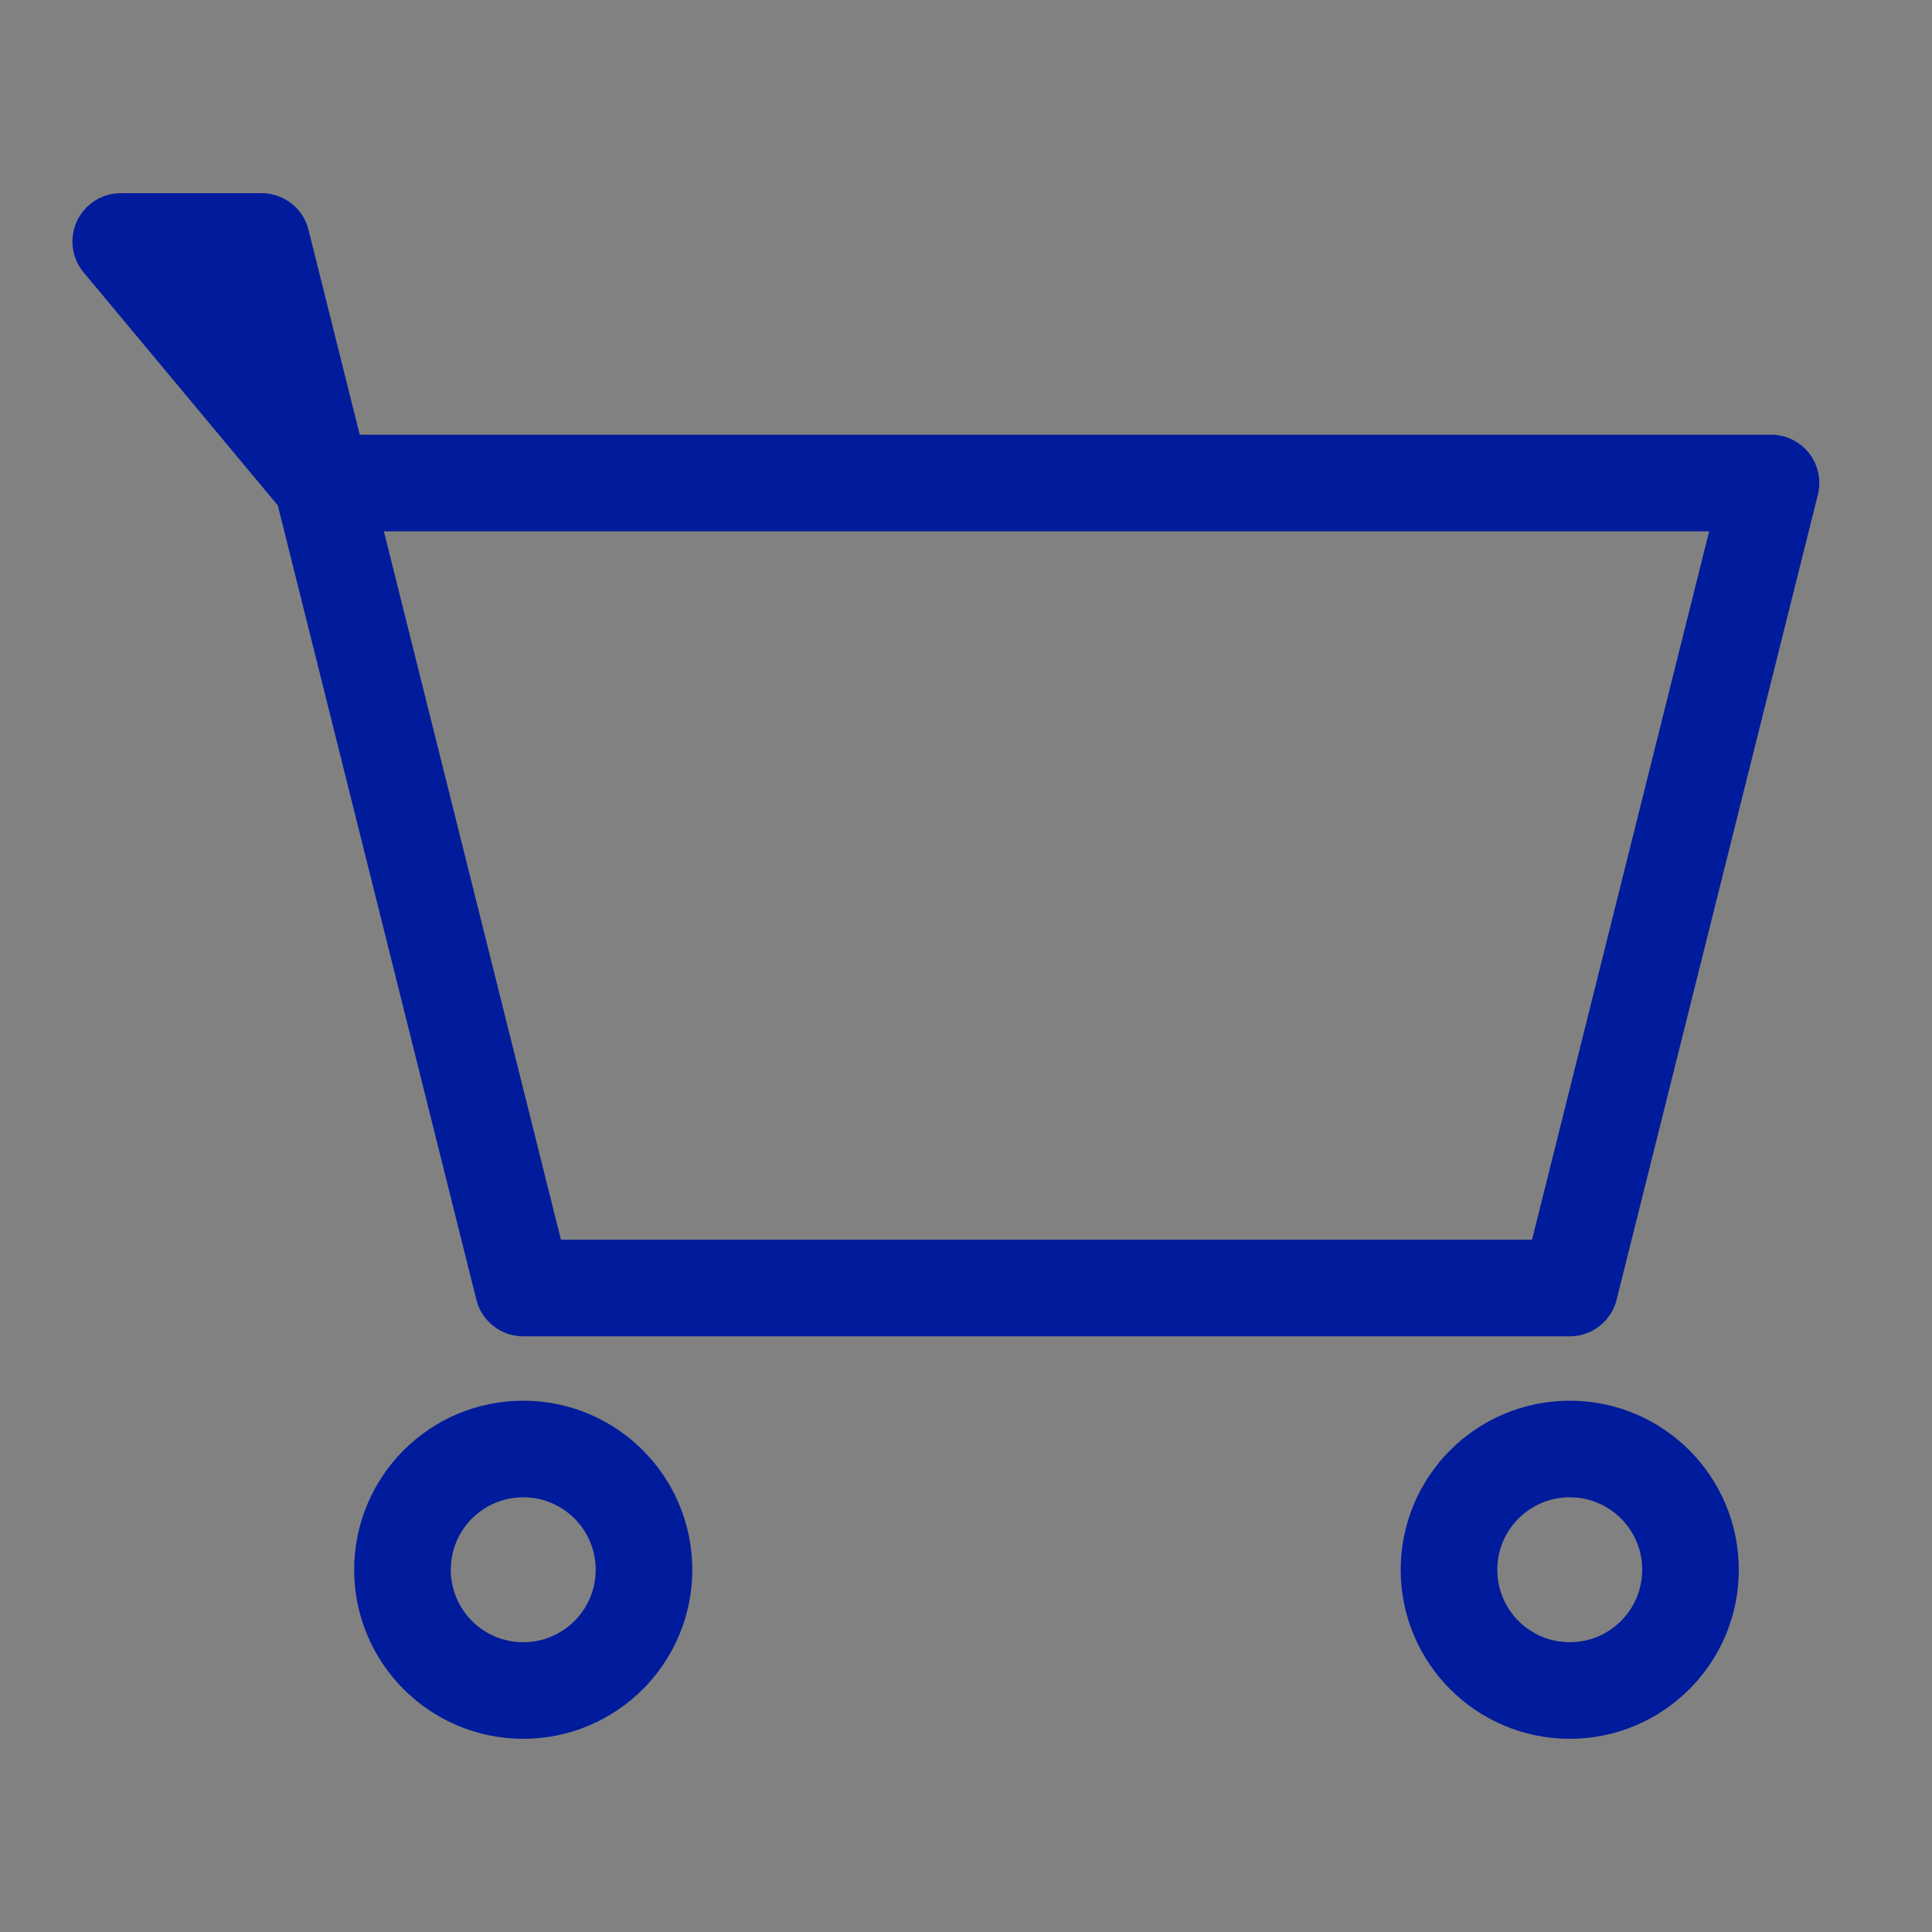 <?xml version="1.0" encoding="UTF-8"?> <svg xmlns="http://www.w3.org/2000/svg" width="40" height="40" viewBox="0 0 40 40" fill="none"><rect x="0" y="0" width="40" height="40" fill="#808080" stroke="none"/><g clip-path="url(#clip0_760_2592)"><path d="M40 0H0V40H40V0Z" fill="white" fill-opacity="0.01"></path><path d="M2.5 5H5.417L6.667 10L2.5 5ZM6.667 10L10.833 26.667H32.5L36.667 10H6.667Z" stroke="#001B9B" stroke-width="2" stroke-linecap="round" stroke-linejoin="round"></path><path d="M10.833 35C12.214 35 13.333 33.881 13.333 32.5C13.333 31.119 12.214 30 10.833 30C9.452 30 8.333 31.119 8.333 32.5C8.333 33.881 9.452 35 10.833 35Z" stroke="#001B9B" stroke-width="2" stroke-linecap="round" stroke-linejoin="round"></path><path d="M32.5 35C33.881 35 35 33.881 35 32.5C35 31.119 33.881 30 32.5 30C31.119 30 30 31.119 30 32.5C30 33.881 31.119 35 32.5 35Z" stroke="#001B9B" stroke-width="2" stroke-linecap="round" stroke-linejoin="round"></path></g><defs><clipPath id="clip0_760_2592"><rect width="40" height="40" fill="white"></rect></clipPath></defs></svg> 